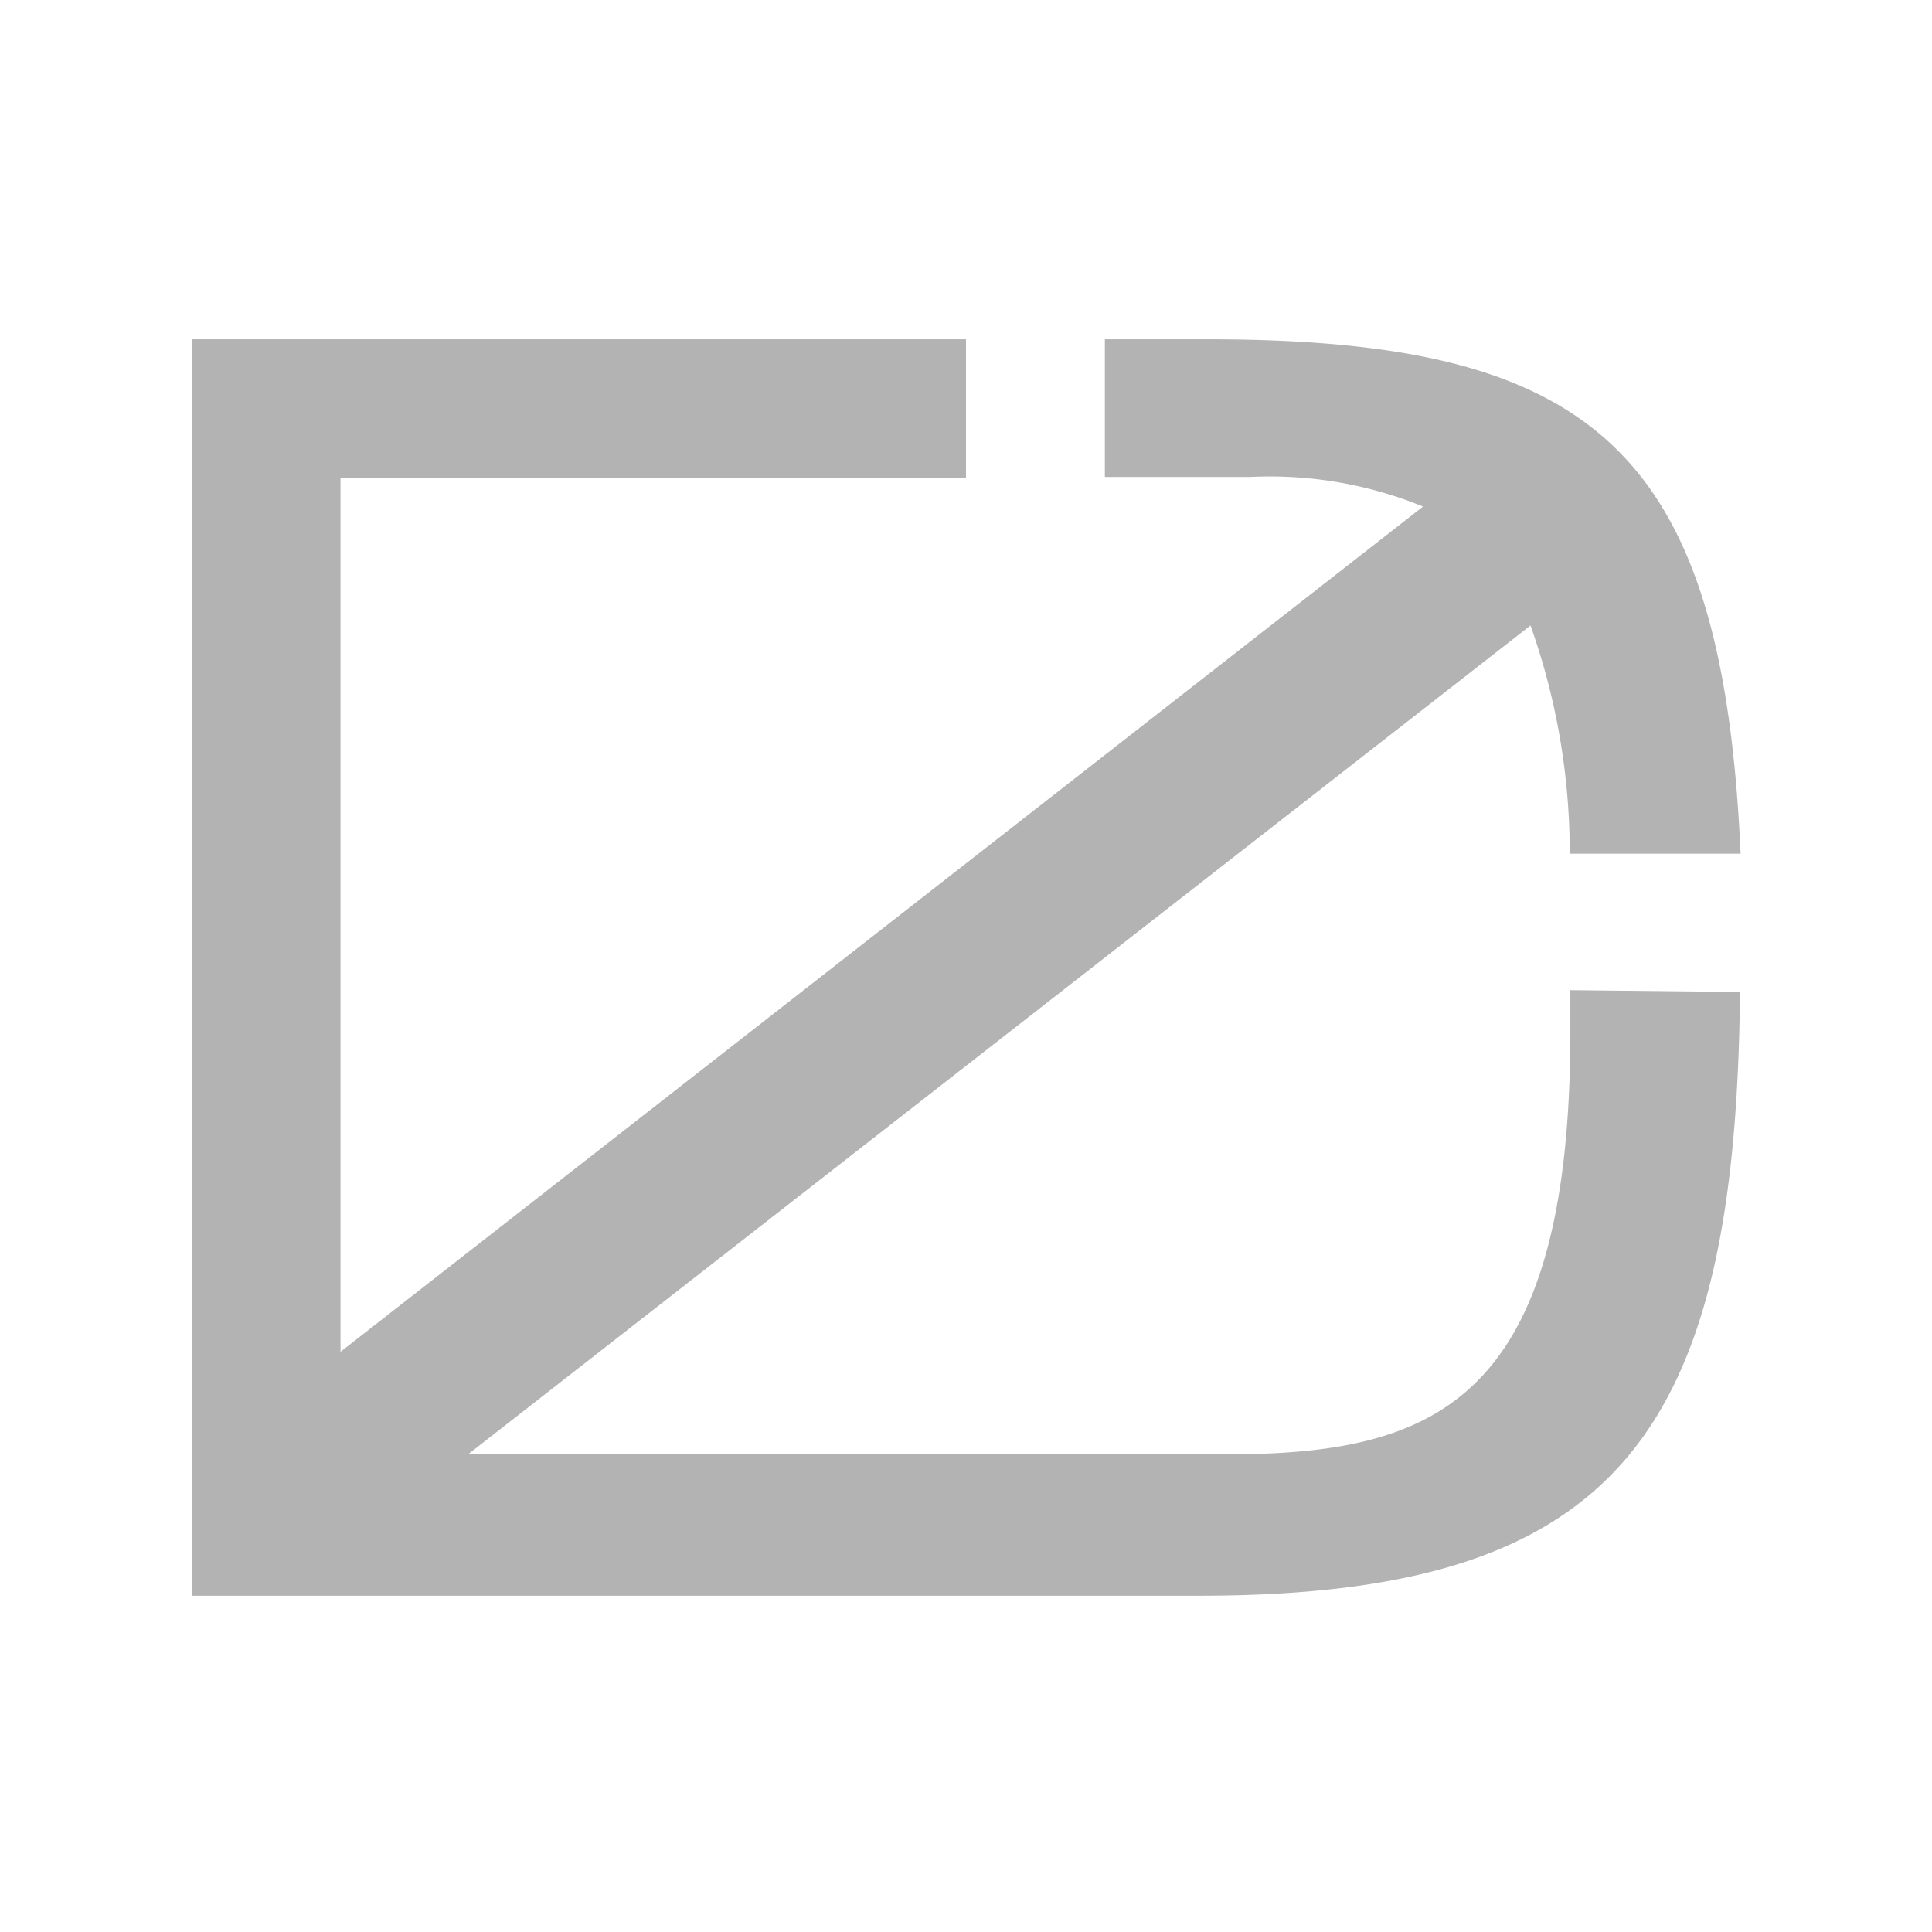 <svg id="Layer_1" data-name="Layer 1" xmlns="http://www.w3.org/2000/svg" viewBox="0 0 32 32"><defs><style>.cls-1{fill:#b3b3b3;}</style></defs><title>Fav icon</title><path class="cls-1" d="M28.82,16.43c-.07,7.3-2,10-8.95,10H3.18V5.62H16V7.91H5.64V22.39l17.93-14a6.7,6.7,0,0,0-2.86-.49H18.3V5.62H20c6.41,0,8.53,1.84,8.83,8.52H26a11.26,11.26,0,0,0-.65-3.78L7.75,24.09h12.5c3.41,0,5.76-.75,5.76-7v-.69Z"/></svg>